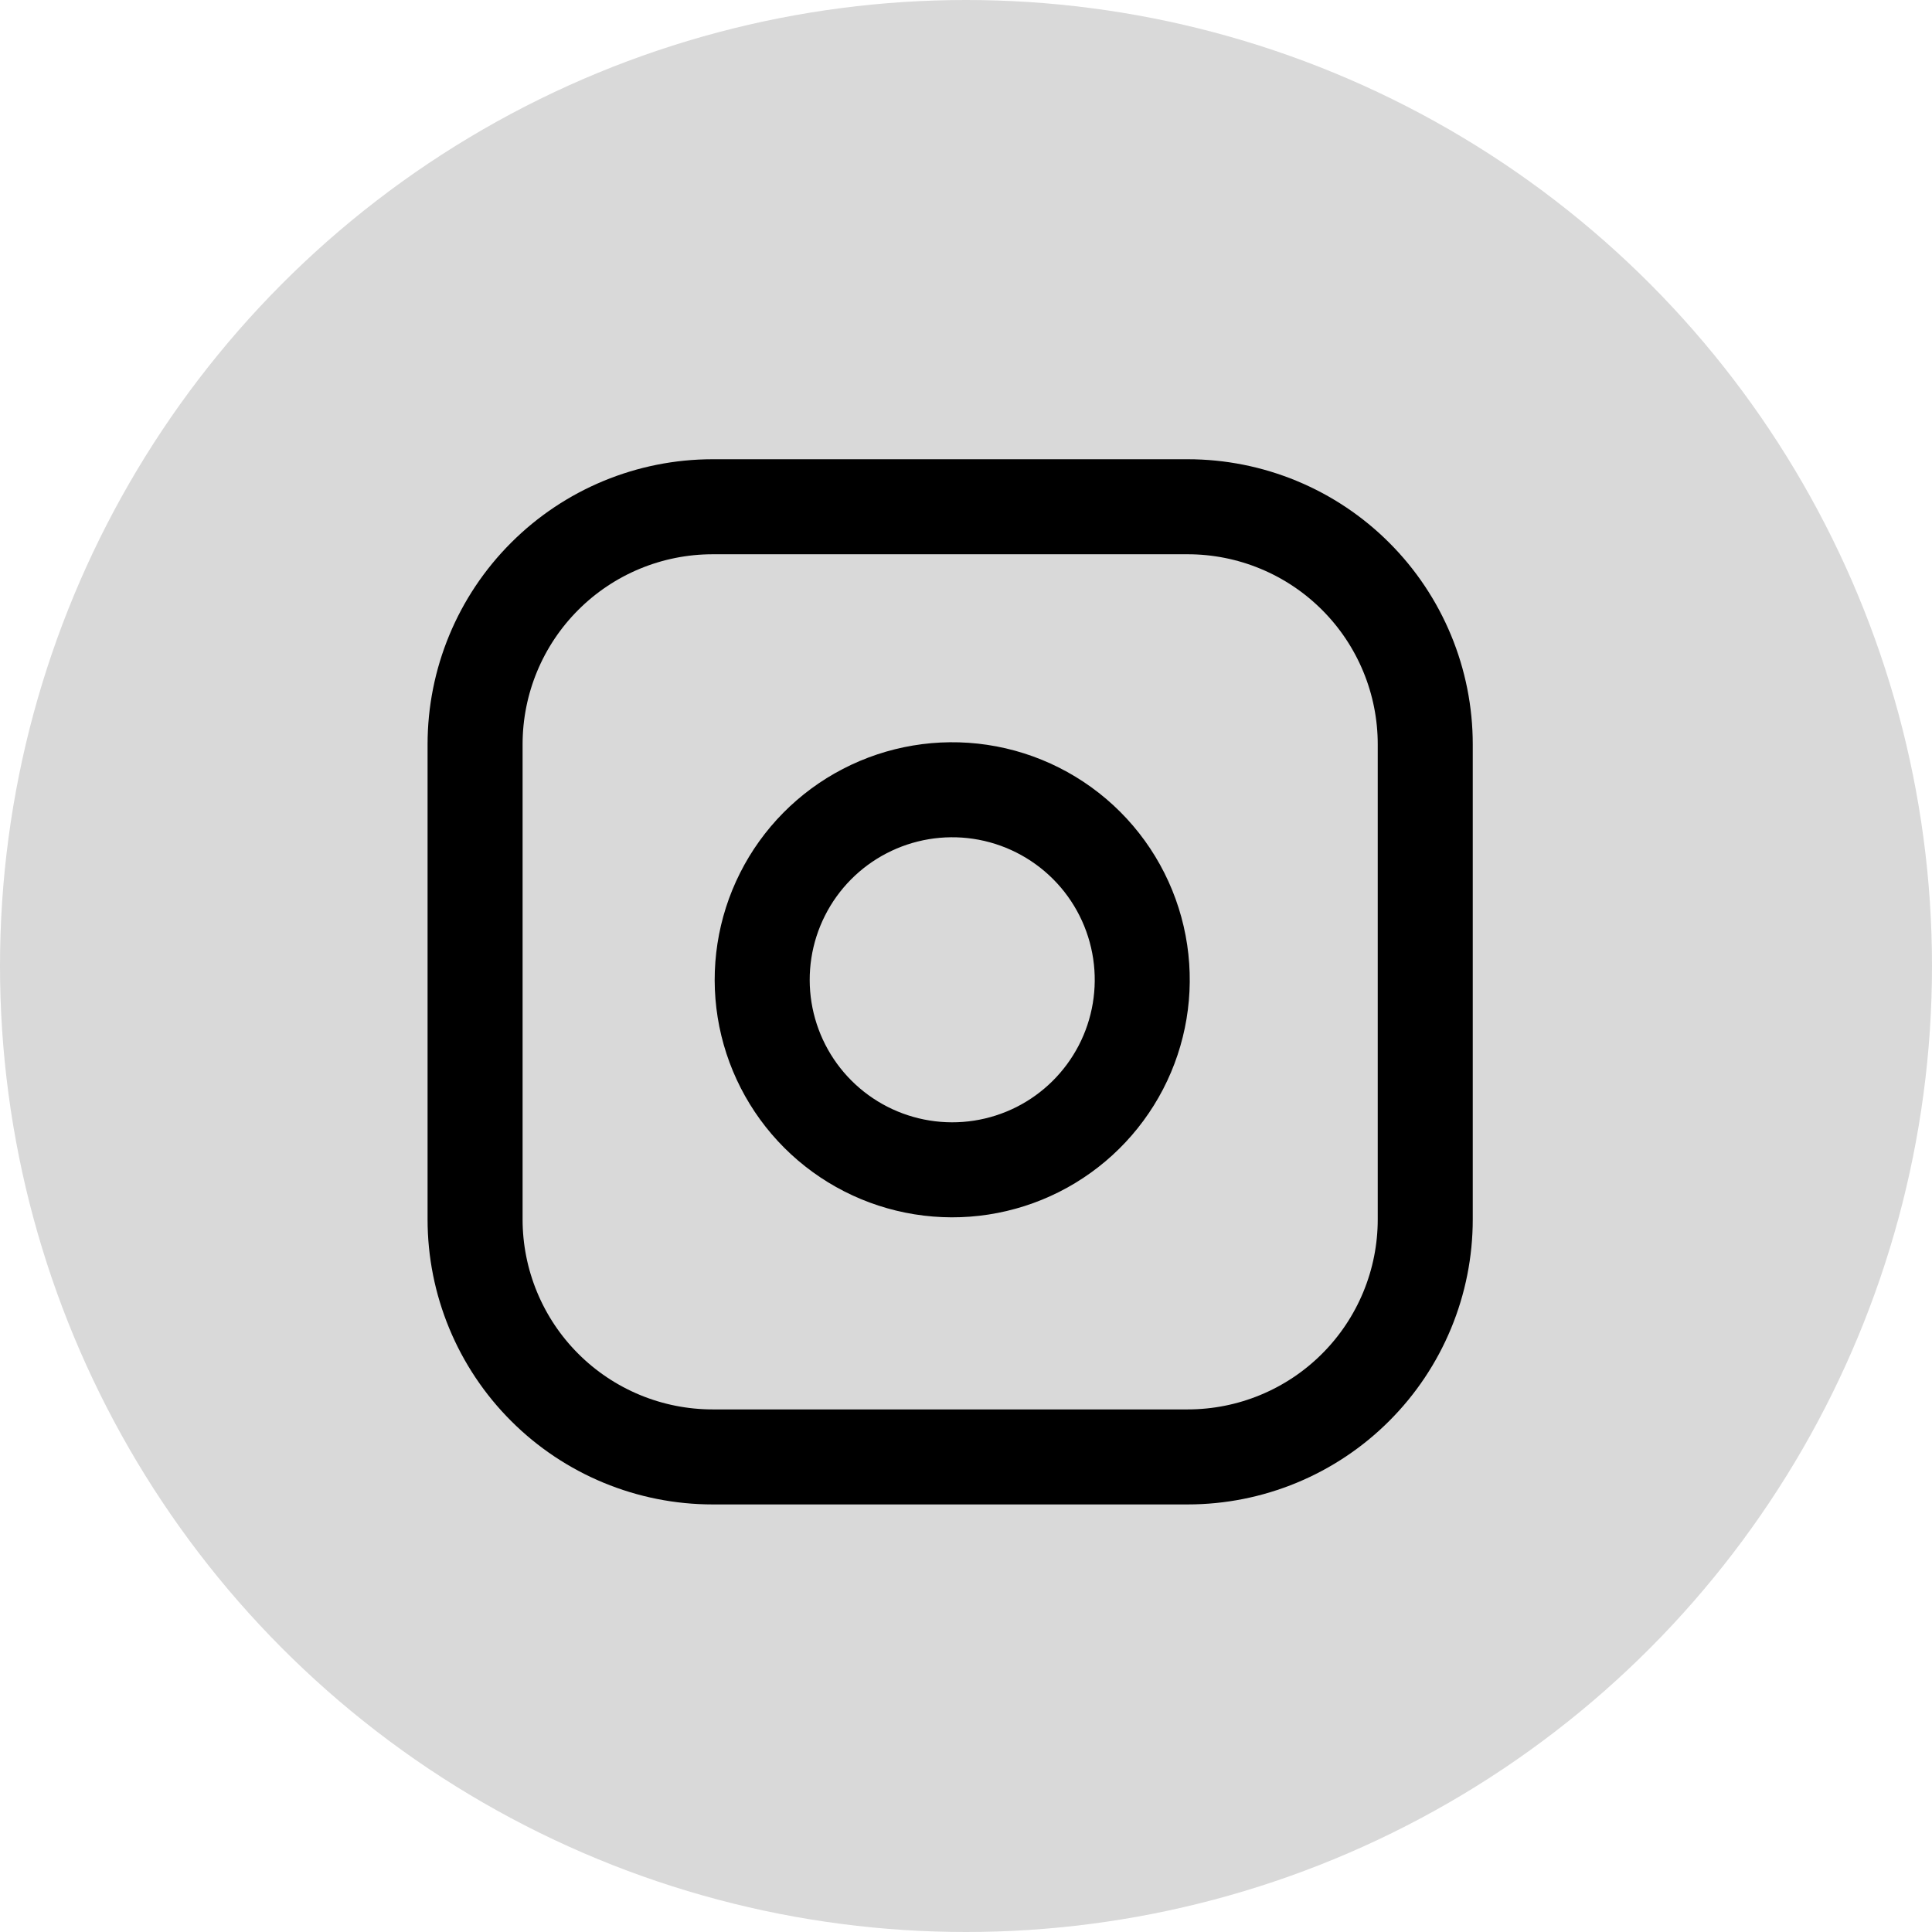 <svg width="61" height="61" viewBox="0 0 61 61" fill="none" xmlns="http://www.w3.org/2000/svg">
<circle cx="30.5" cy="30.5" r="30.5" fill="#D9D9D9"/>
<path d="M22.5 16H37.5C38.485 16 39.46 16.194 40.37 16.571C41.28 16.948 42.107 17.5 42.803 18.197C43.5 18.893 44.052 19.72 44.429 20.63C44.806 21.54 45 22.515 45 23.5V38.5C45 39.485 44.806 40.46 44.429 41.37C44.052 42.28 43.5 43.107 42.803 43.803C42.107 44.5 41.28 45.052 40.37 45.429C39.46 45.806 38.485 46 37.5 46H22.5C21.515 46 20.54 45.806 19.63 45.429C18.72 45.052 17.893 44.5 17.197 43.803C16.5 43.107 15.948 42.28 15.571 41.37C15.194 40.46 15 39.485 15 38.5V23.5C15 21.511 15.79 19.603 17.197 18.197C18.603 16.79 20.511 16 22.5 16Z" stroke="black" stroke-width="3" stroke-linecap="round" stroke-linejoin="round"/>
<path d="M36 30.055C36.185 31.304 35.972 32.579 35.391 33.699C34.809 34.819 33.89 35.728 32.763 36.295C31.635 36.862 30.358 37.06 29.112 36.859C27.866 36.659 26.715 36.071 25.822 35.178C24.93 34.286 24.342 33.135 24.141 31.889C23.941 30.643 24.138 29.365 24.706 28.238C25.273 27.111 26.181 26.191 27.302 25.61C28.422 25.029 29.697 24.815 30.945 25C32.218 25.189 33.397 25.783 34.308 26.693C35.218 27.603 35.811 28.782 36 30.055Z" stroke="black" stroke-width="3" stroke-linecap="round" stroke-linejoin="round"/>
</svg>
